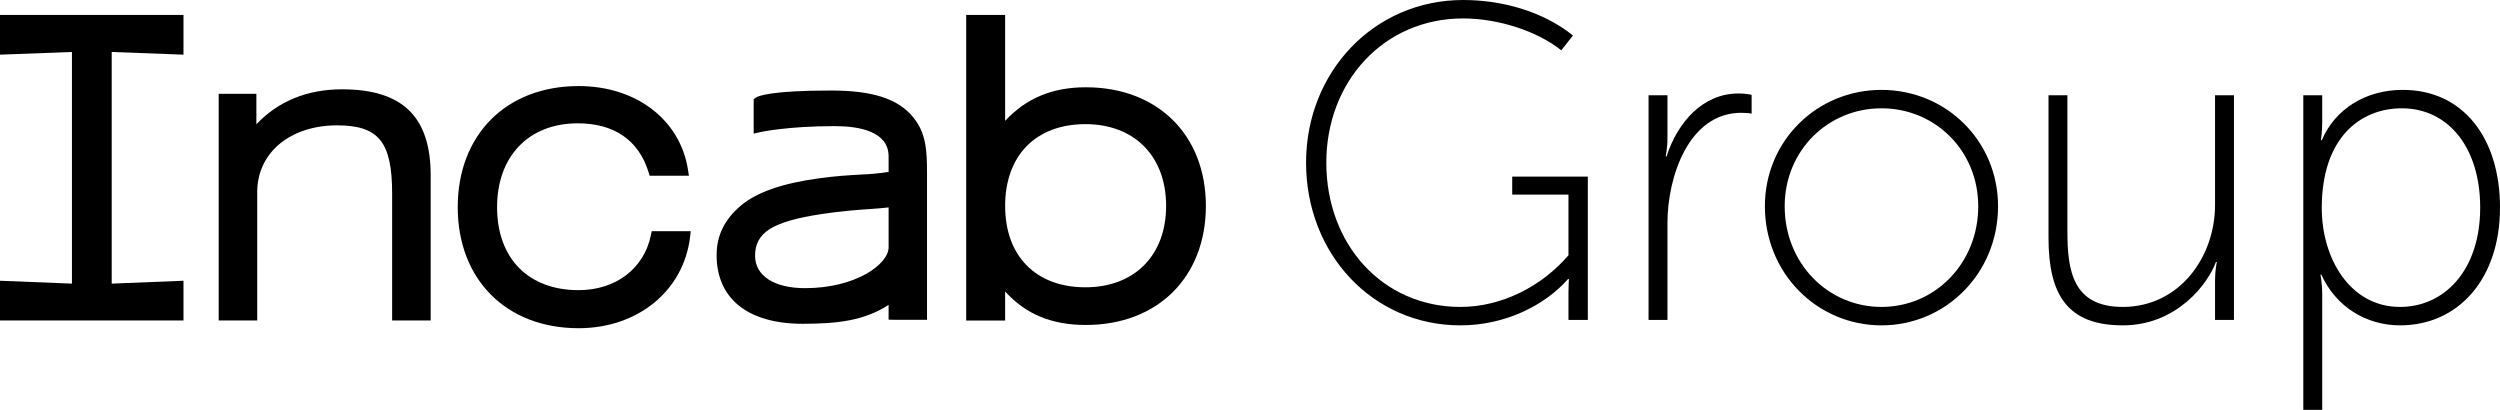 <svg width="183" height="30" viewBox="0 0 183 30" fill="none" xmlns="http://www.w3.org/2000/svg">
    <path d="M25.033 6.538C22.487 6.538 20.343 7.419 18.767 9.099V6.866H16.008V23.46H18.828V14.062C18.828 11.185 21.232 9.176 24.675 9.176C27.725 9.176 28.704 10.392 28.704 14.181V23.46H31.526V12.841C31.526 8.541 29.463 6.538 25.033 6.538Z" fill="black"/>
    <path d="M47.641 17.229C47.142 19.665 45.066 21.239 42.353 21.239C38.672 21.239 36.386 18.91 36.386 15.162C36.386 11.435 38.705 9.027 42.294 9.027C44.957 9.027 46.748 10.261 47.472 12.597L47.556 12.866H50.43L50.361 12.425C49.786 8.761 46.568 6.3 42.353 6.3C37.062 6.3 33.506 9.861 33.506 15.162C33.506 20.463 37.062 24.025 42.353 24.025C46.688 24.025 50.044 21.28 50.512 17.351L50.562 16.923H47.704L47.641 17.229Z" fill="black"/>
    <path d="M79.483 6.389C77.041 6.389 75.139 7.175 73.576 8.845V1.092H70.726V23.461H73.576V21.337C75.088 23.004 76.991 23.788 79.483 23.788C84.738 23.788 88.27 20.285 88.27 15.074C88.27 9.879 84.739 6.389 79.483 6.389M85.36 15.074C85.36 18.692 83.041 21.03 79.453 21.03C75.829 21.03 73.576 18.748 73.576 15.074C73.576 11.381 75.828 9.087 79.453 9.087C83.041 9.087 85.36 11.437 85.36 15.074Z" fill="black"/>
    <path d="M60.832 6.626C56.397 6.626 55.497 7.027 55.327 7.148L55.169 7.264V9.78L55.636 9.673C55.656 9.669 57.619 9.232 61.096 9.232C62.898 9.232 65.046 9.617 65.046 11.451V12.586C64.374 12.688 63.697 12.752 63.019 12.777C62.136 12.829 61.135 12.887 59.96 13.051C57.265 13.417 55.391 14.071 54.233 15.049C53.038 16.057 52.456 17.242 52.456 18.671C52.456 21.867 54.752 23.701 58.753 23.701C61.355 23.701 63.28 23.461 65.046 22.316V23.4L65.42 23.407C65.576 23.41 65.766 23.411 65.982 23.411L67.858 23.407V12.676C67.858 11.013 67.787 9.749 66.868 8.611C65.764 7.238 63.902 6.626 60.831 6.626M65.046 18.107C65.046 19.324 62.663 21.093 58.929 21.093C56.672 21.093 55.272 20.186 55.272 18.727C55.272 17.021 56.535 16.222 60.099 15.675C61.571 15.449 62.737 15.367 63.675 15.301C64.205 15.263 64.657 15.232 65.046 15.182V18.107Z" fill="black"/>
    <path d="M5.266 1.093H0V4.001L5.266 3.804V20.762L0 20.55V23.46H13.431V20.55L8.177 20.762V3.804L13.431 4.001V1.093H8.177H5.266Z" fill="black"/>
    <path d="M95.604 11.908C95.604 18.585 100.48 23.816 106.905 23.816C110.167 23.816 113.066 22.368 114.779 20.428H114.845C114.845 20.428 114.812 20.921 114.812 21.415V23.421H116.229V12.928H110.694V14.243H114.812V18.684C112.868 20.954 109.936 22.467 106.905 22.467C101.205 22.467 97.086 17.895 97.086 11.908C97.086 5.954 101.304 1.349 107.103 1.349C109.705 1.349 112.572 2.303 114.285 3.684L115.142 2.599C112.934 0.822 109.936 0 107.103 0C100.579 0 95.604 5.263 95.604 11.908Z" fill="black"/>
    <path d="M120.674 23.421H122.058V16.316C122.058 12.96 123.606 8.257 127.461 8.257C127.791 8.257 128.12 8.289 128.219 8.322V6.941C127.923 6.875 127.593 6.842 127.264 6.842C124.661 6.842 122.816 8.914 121.992 11.447H121.926C121.926 11.447 122.058 10.855 122.058 10.099V6.974H120.674V23.421Z" fill="black"/>
    <path d="M129.19 15.099C129.19 20 133.012 23.816 137.723 23.816C142.435 23.816 146.257 20 146.257 15.099C146.257 10.296 142.435 6.579 137.723 6.579C133.012 6.579 129.19 10.296 129.19 15.099ZM130.639 15.099C130.639 11.02 133.802 7.928 137.723 7.928C141.644 7.928 144.807 11.02 144.807 15.099C144.807 19.276 141.644 22.467 137.723 22.467C133.802 22.467 130.639 19.276 130.639 15.099Z" fill="black"/>
    <path d="M149.951 17.401C149.951 21.579 151.334 23.816 155.387 23.816C159.374 23.816 161.647 20.724 162.207 19.178H162.273C162.273 19.178 162.141 19.77 162.141 20.526V23.421H163.525V6.974H162.141V15C162.141 18.849 159.506 22.467 155.387 22.467C151.697 22.467 151.334 19.77 151.334 16.908V6.974H149.951V17.401Z" fill="black"/>
    <path d="M168.602 30H169.986V21.546C169.986 20.691 169.854 20.099 169.854 20.099H169.92C170.974 22.434 173.182 23.816 175.686 23.816C179.936 23.816 183 20.428 183 15.197C183 10.099 180.298 6.579 175.883 6.579C173.182 6.579 170.941 7.961 169.953 10.263H169.887C169.887 10.263 169.986 9.704 169.986 8.947V6.974H168.602V30ZM169.953 15.23C169.953 10.066 172.786 7.928 175.817 7.928C179.178 7.928 181.55 10.757 181.55 15.197C181.55 19.803 178.914 22.467 175.686 22.467C171.995 22.467 169.953 18.882 169.953 15.23Z" fill="black"/>
</svg>
